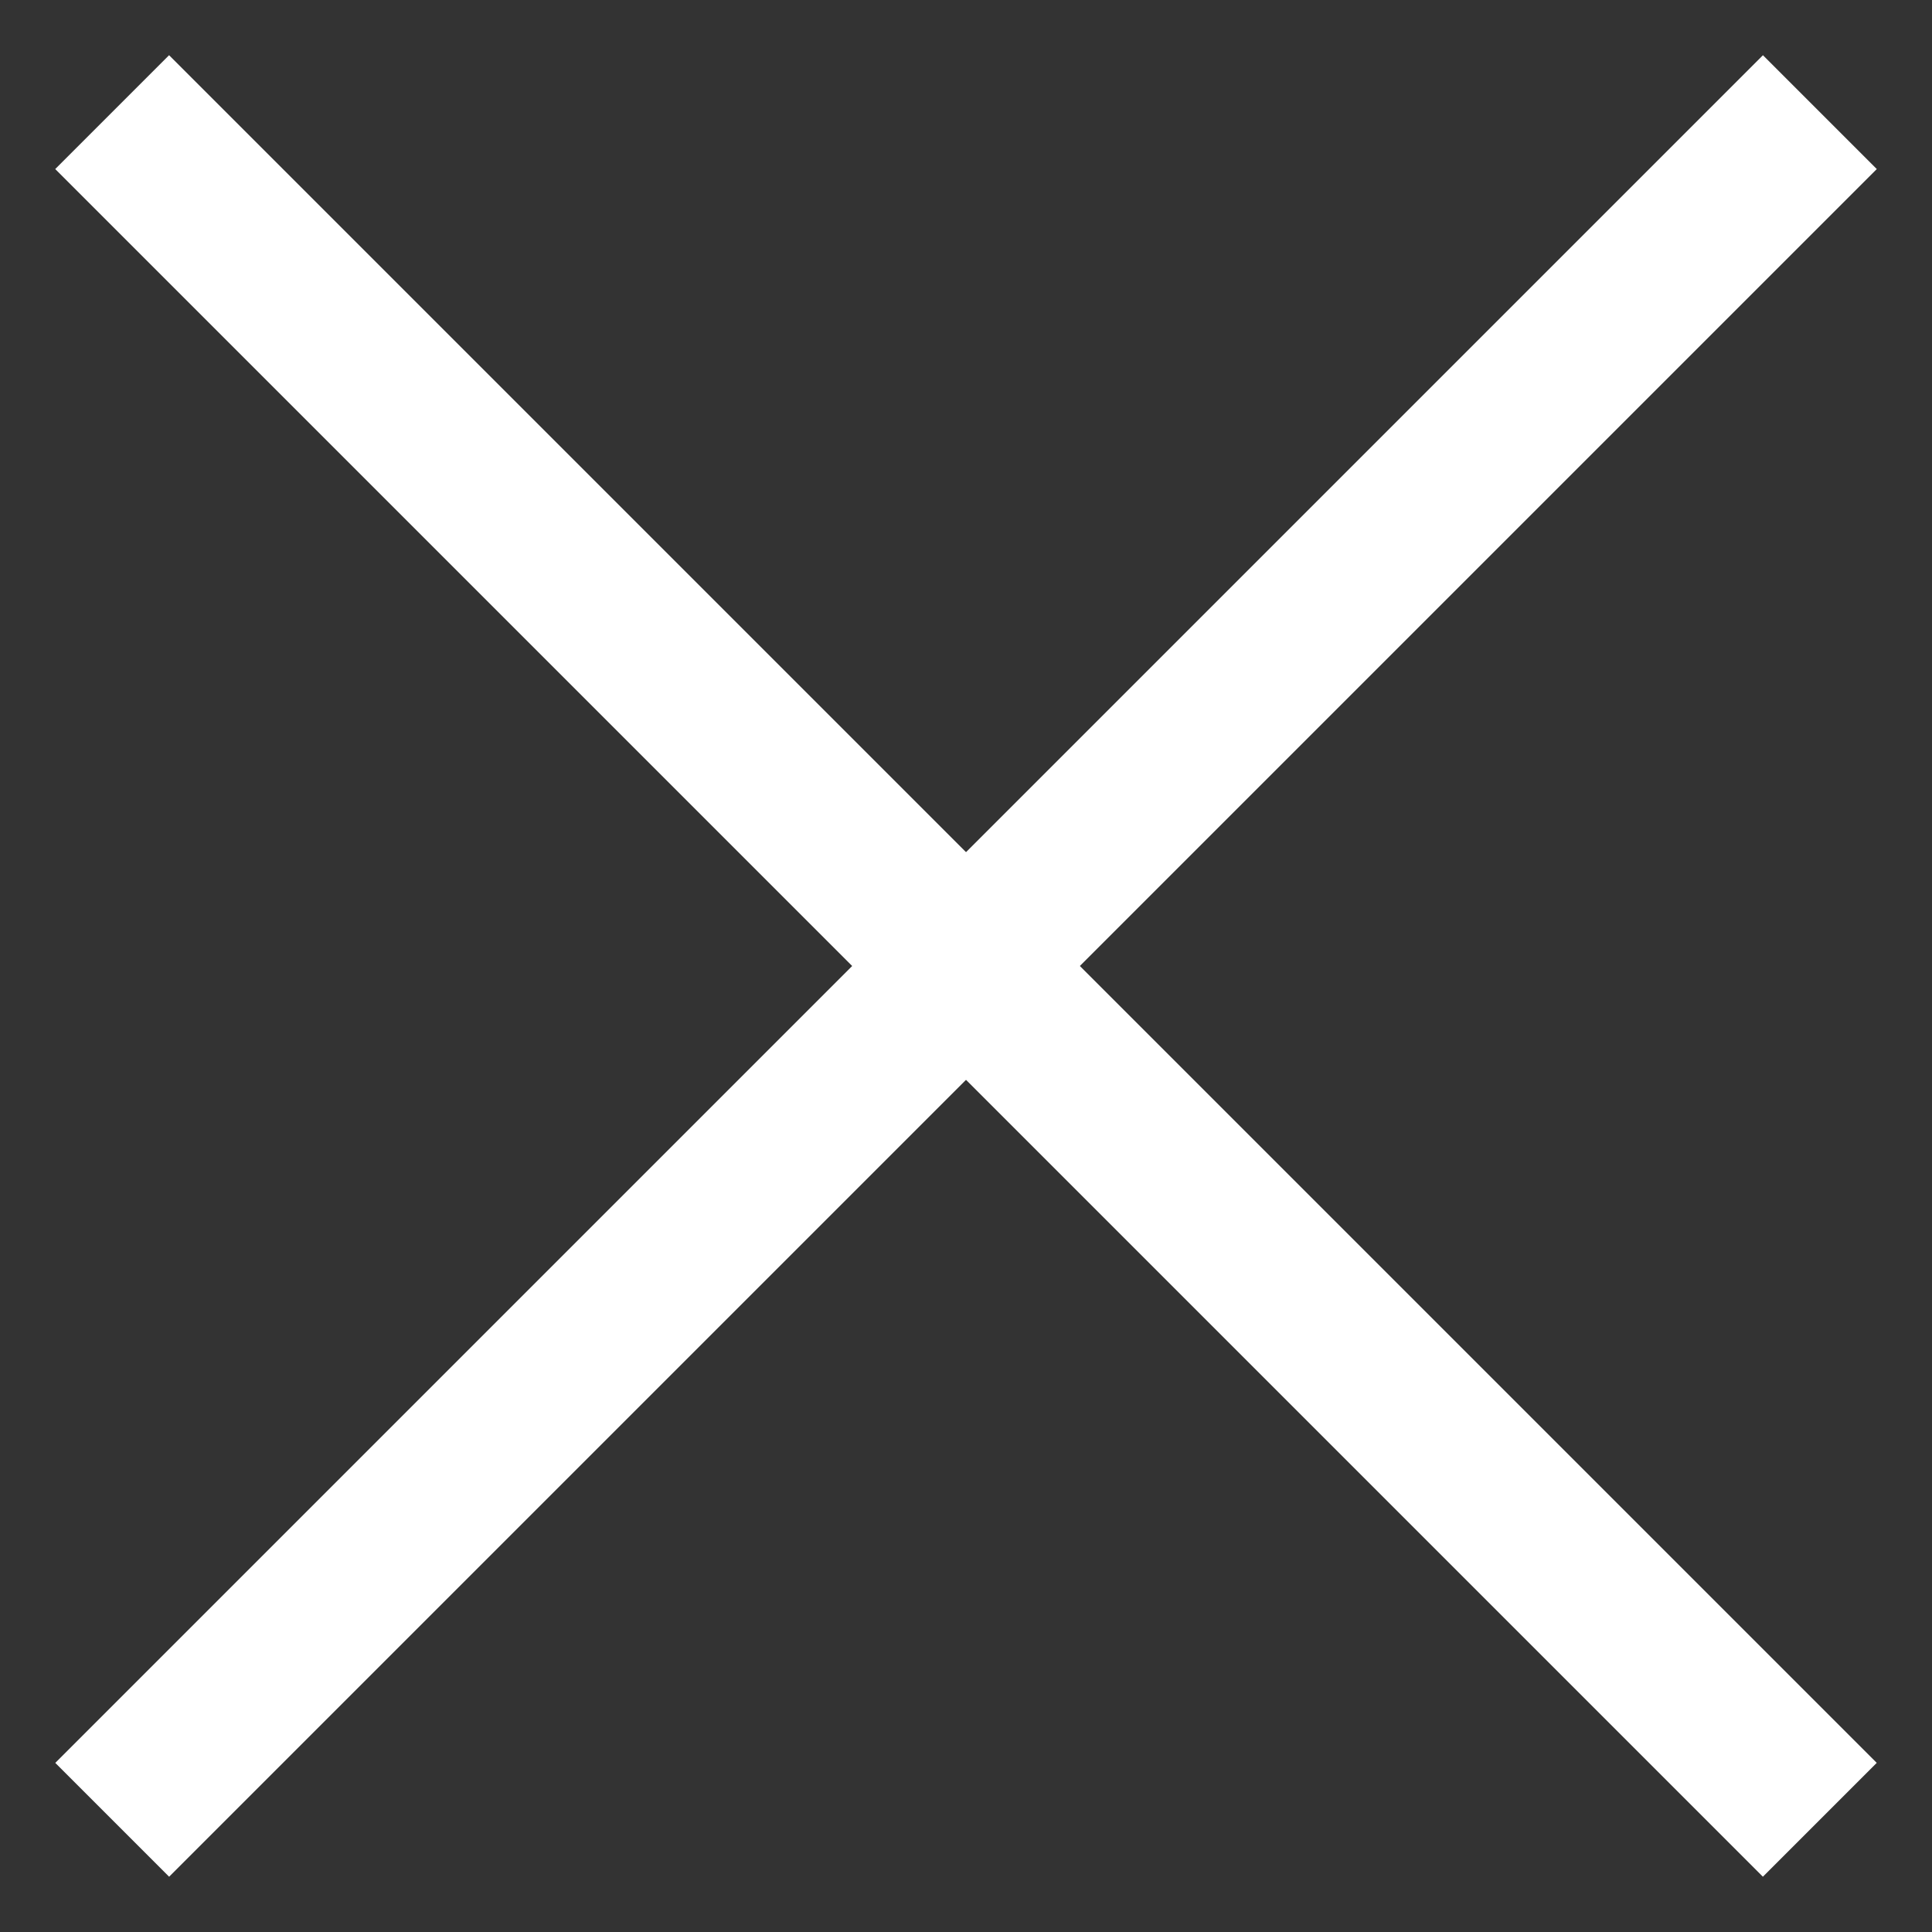 <svg width="24" height="24" viewBox="0 0 24 24" fill="none" xmlns="http://www.w3.org/2000/svg">
<rect x="0" y="0" width="24" height="24" fill="#333333" stroke="none"/>
<rect x="21.9" y="0.686" width="2" height="30" transform="rotate(45 21.9 0.686)" fill="white"/>
<rect x="0.686" y="2.1" width="2" height="30" transform="rotate(-45 0.686 2.1)" fill="white"/>
</svg>
